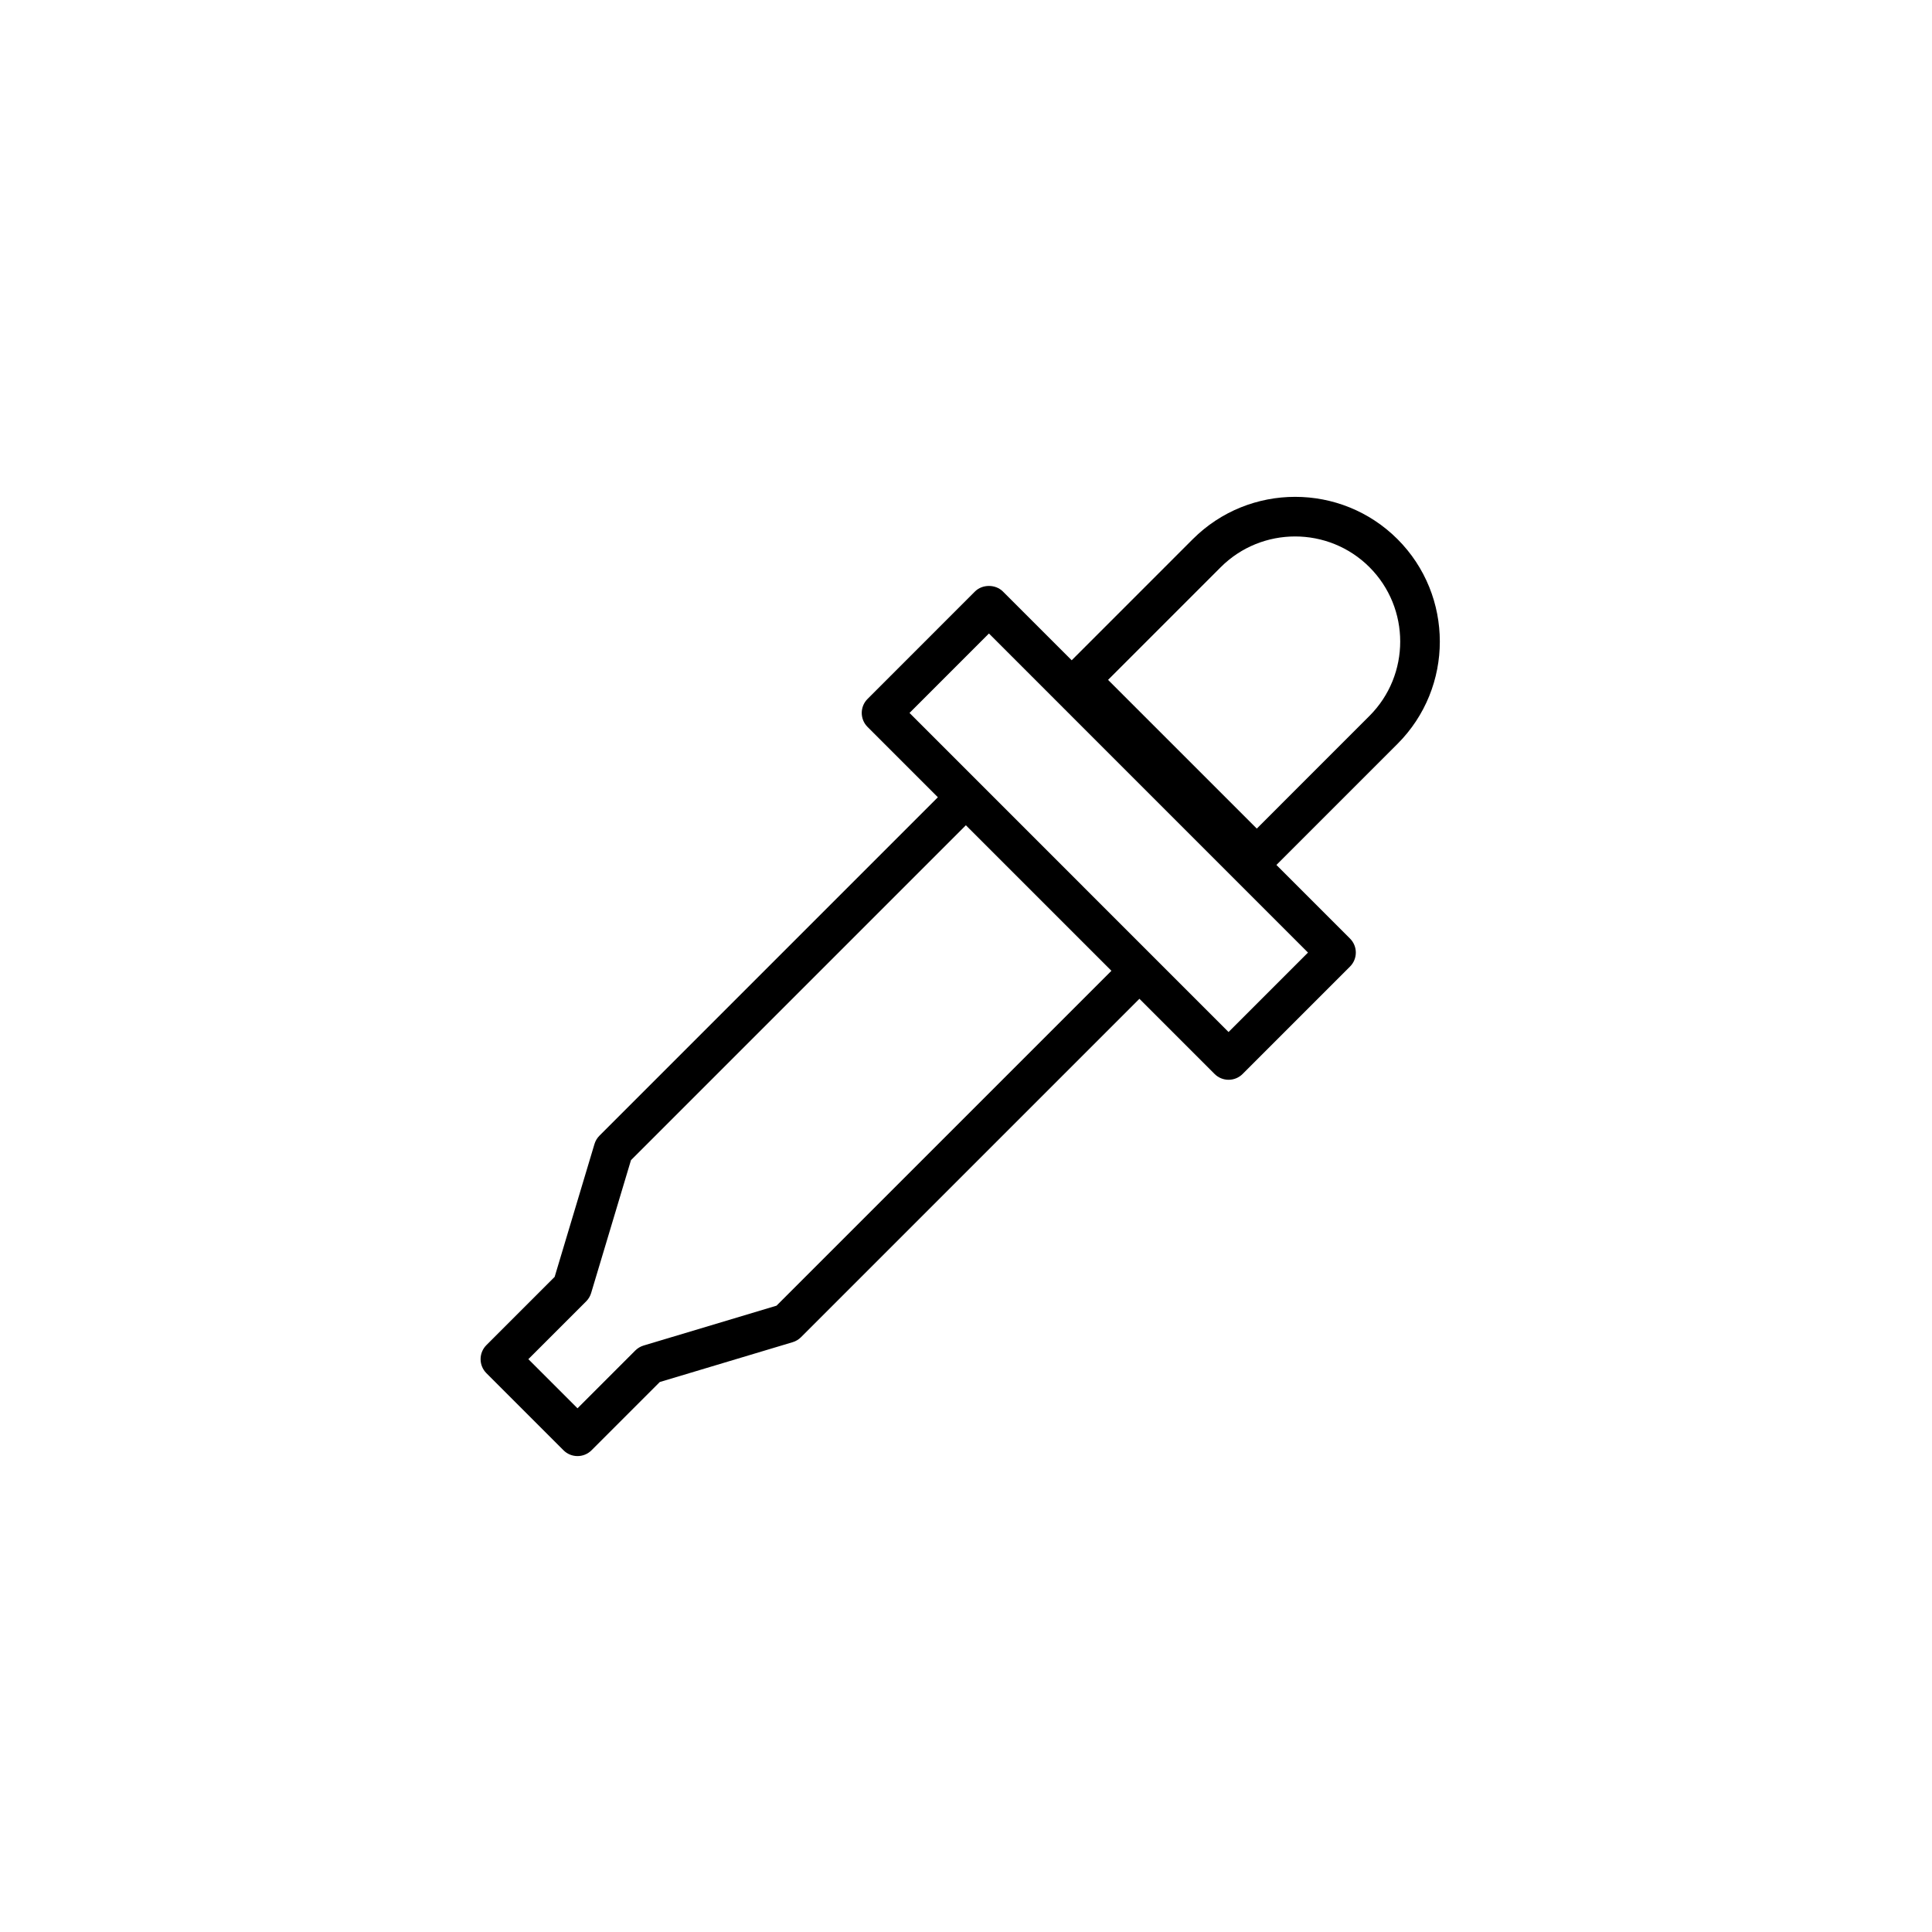 <?xml version="1.0" encoding="UTF-8"?>
<!-- Uploaded to: ICON Repo, www.svgrepo.com, Generator: ICON Repo Mixer Tools -->
<svg fill="#000000" width="800px" height="800px" version="1.1" viewBox="144 144 512 512" xmlns="http://www.w3.org/2000/svg">
 <path d="m514.35 286.88c-14.957-14.949-39.289-14.949-54.246 0l-32.094 32.098-18.223-18.219c-1.969-1.969-5.453-1.969-7.418 0l-28.461 28.469c-2.051 2.051-2.051 5.367 0 7.418l18.637 18.637-89.684 89.688c-0.617 0.617-1.066 1.371-1.316 2.203l-10.559 35.215-18.09 18.09c-0.984 0.984-1.535 2.316-1.535 3.711 0 1.391 0.551 2.723 1.535 3.711l20.441 20.441c1.023 1.023 2.367 1.535 3.711 1.535s2.684-0.512 3.711-1.535l18.09-18.09 35.215-10.559c0.832-0.25 1.586-0.699 2.203-1.316l89.688-89.688 19.926 19.93c0.984 0.984 2.32 1.535 3.711 1.535s2.723-0.551 3.711-1.535l28.465-28.469c2.051-2.051 2.051-5.367 0-7.418l-19.504-19.508 32.094-32.094c14.949-14.953 14.949-39.289-0.008-54.25zm-164.57 203.14-35.215 10.559c-0.832 0.25-1.586 0.699-2.203 1.316l-15.32 15.32-13.023-13.023 15.32-15.316c0.617-0.617 1.066-1.371 1.316-2.203l10.559-35.215 88.754-88.754 38.57 38.566zm140.85-93.578-21.051 21.055-84.547-84.559 21.047-21.055zm-13.566-32.859-39.414-39.41 29.863-29.867c10.863-10.855 28.547-10.855 39.41 0 10.863 10.867 10.863 28.551 0 39.414z"/>
</svg>